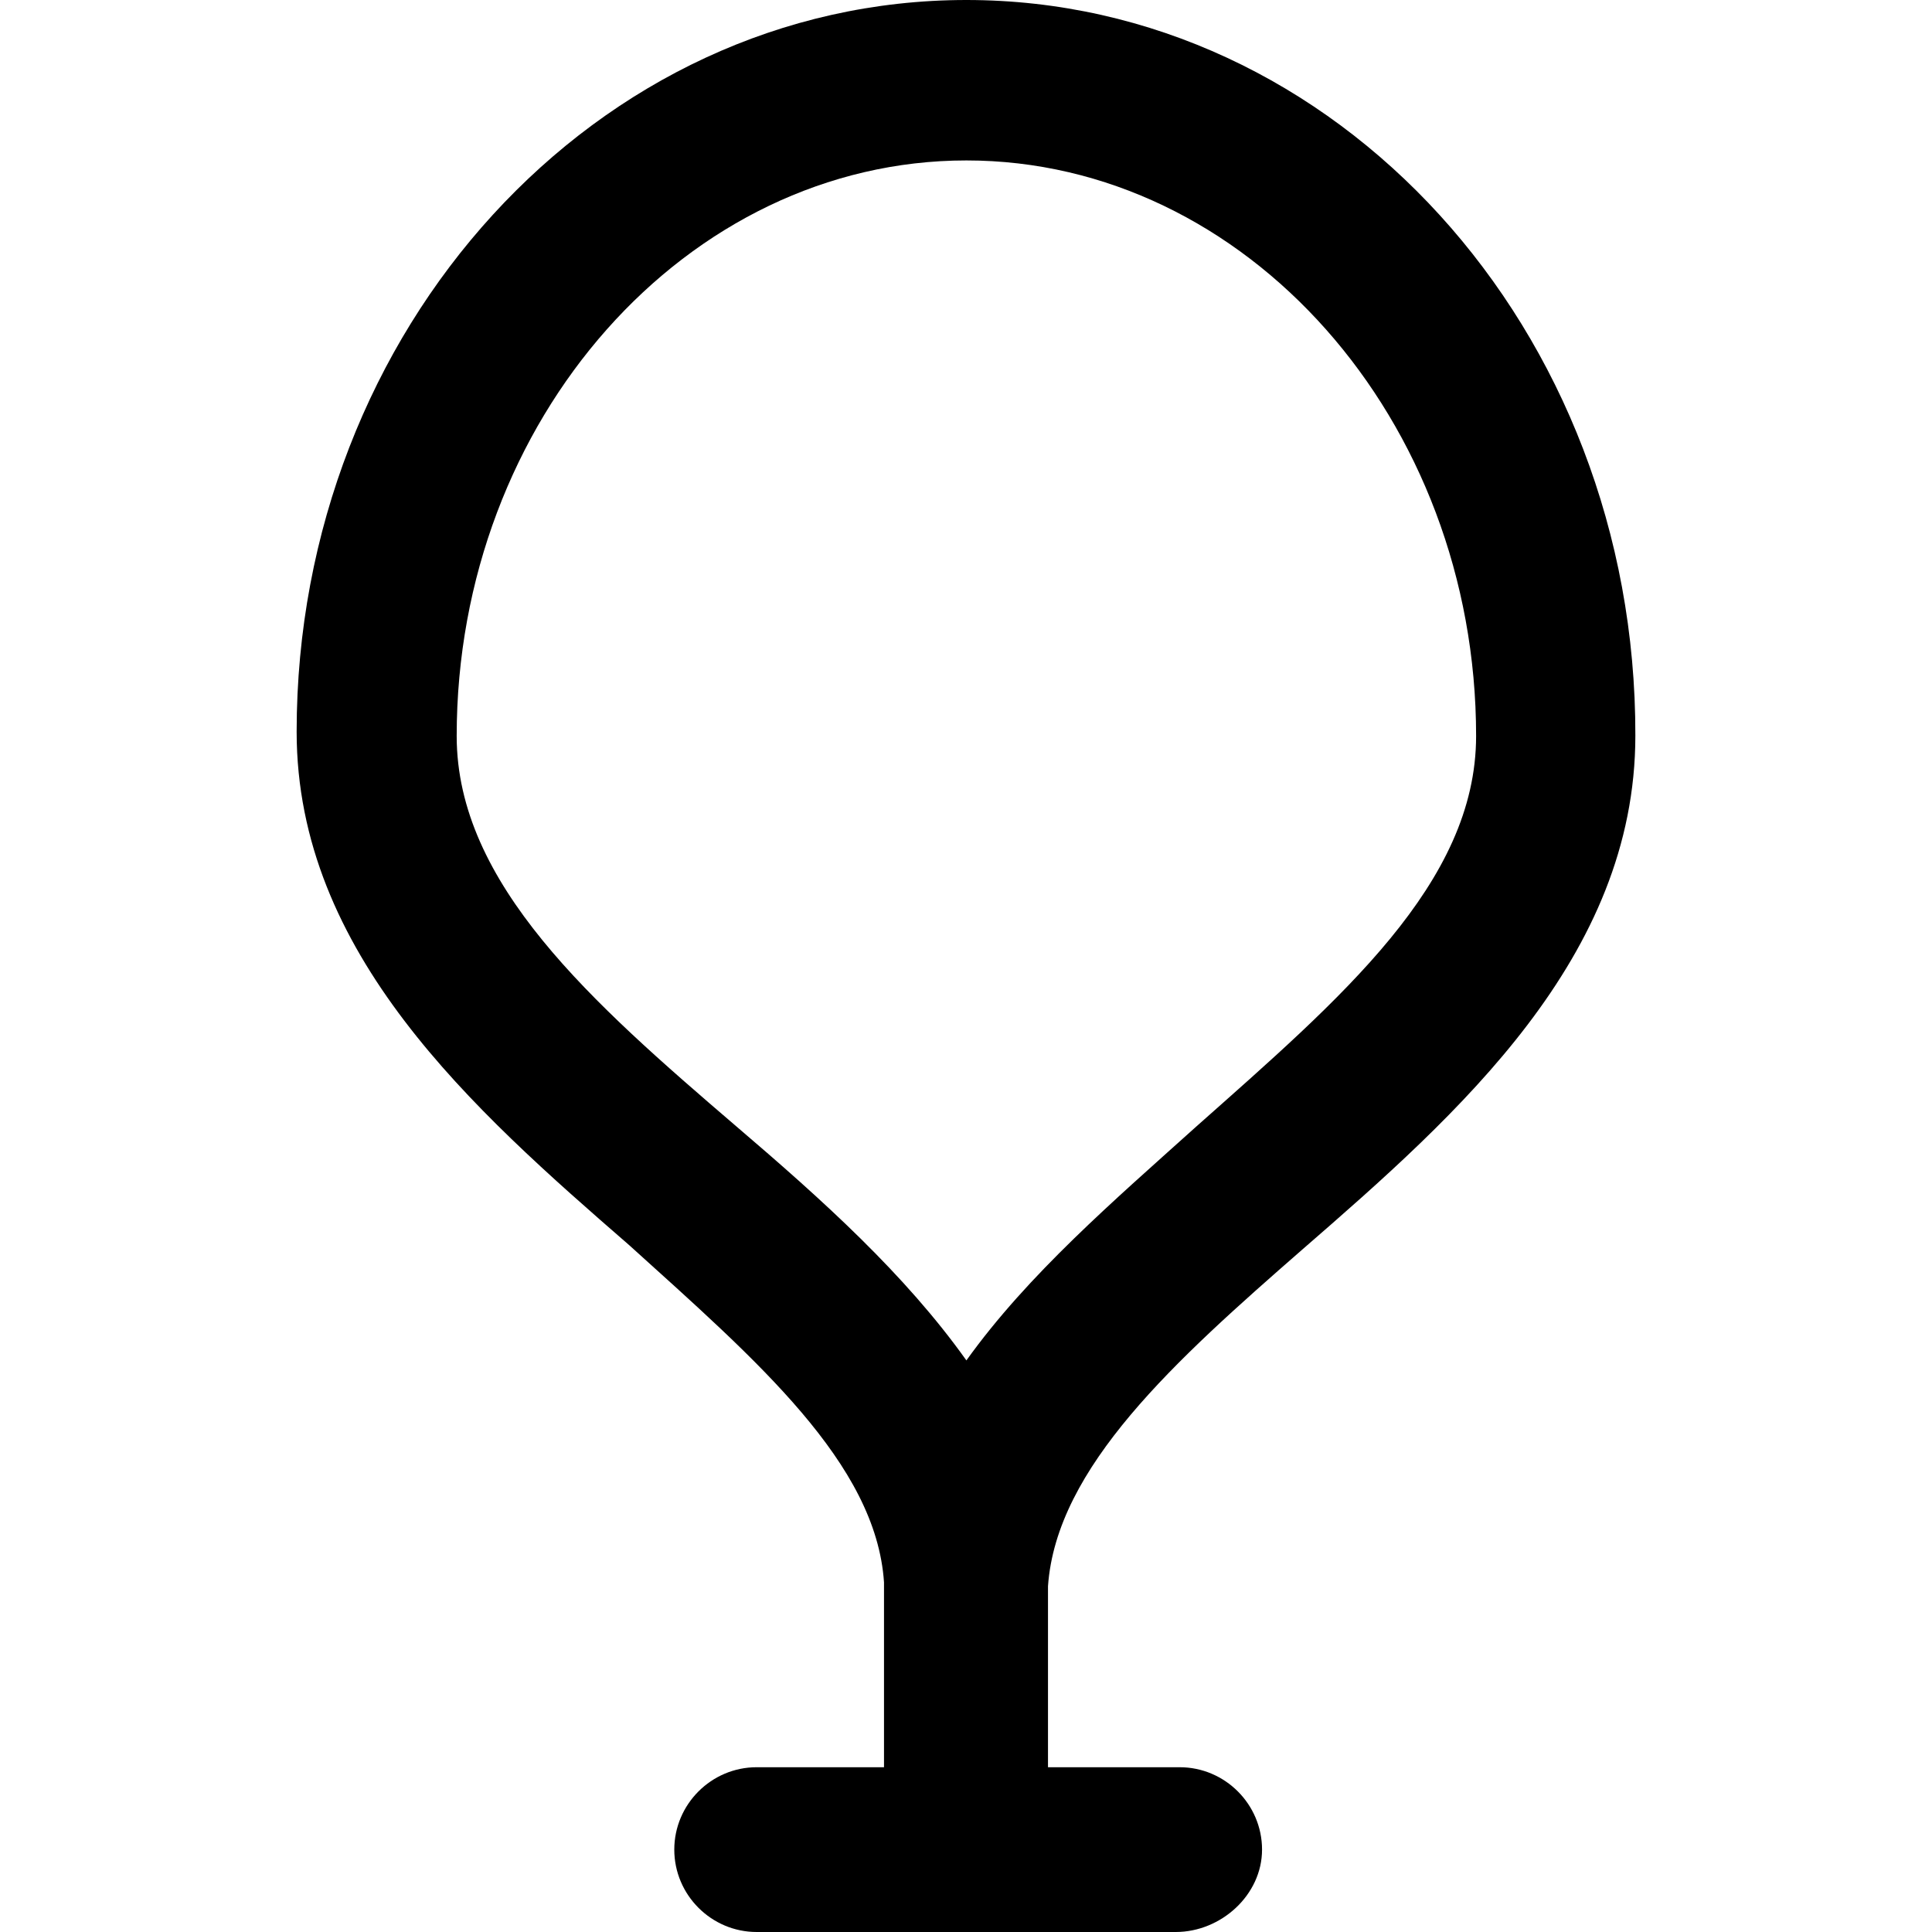 <?xml version="1.0" encoding="iso-8859-1"?>
<!-- Uploaded to: SVG Repo, www.svgrepo.com, Generator: SVG Repo Mixer Tools -->
<svg fill="#000000" height="800px" width="800px" version="1.1" id="Capa_1" xmlns="http://www.w3.org/2000/svg" xmlns:xlink="http://www.w3.org/1999/xlink" 
	 viewBox="0 0 490.1 490.1" xml:space="preserve">
<g>
	<path d="M245.15,0c-93.8,0-169.9,83.4-169.9,185.6c0,56.3,44.8,95.9,84.4,130.3c32.3,29.2,62.6,55.3,64.6,85.5c0,1,0,46.9,0,46.9
		h-32.3c-11.5,0-20.9,9.4-20.9,20.9s9.4,20.9,20.9,20.9h106.3c11.5,0,21.9-9.4,21.9-20.9s-9.4-20.9-20.9-20.9h-33.4
		c0,0,0-45.2,0-45.9c2.1-30.2,32.3-57.3,64.6-85.5c39.6-34.4,84.4-74,84.4-130.3C415.05,83.4,338.95,0,245.15,0z M303.55,285.7
		c-20.9,18.8-42.7,37.5-58.4,59.4c-15.6-21.9-36.5-40.7-58.4-59.4c-36.5-31.3-70.9-61.5-70.9-99c0-80.3,58.4-146,129.3-146
		s129.3,65.7,129.3,146C374.45,224.1,340.05,253.3,303.55,285.7z"/>
</g>
</svg>